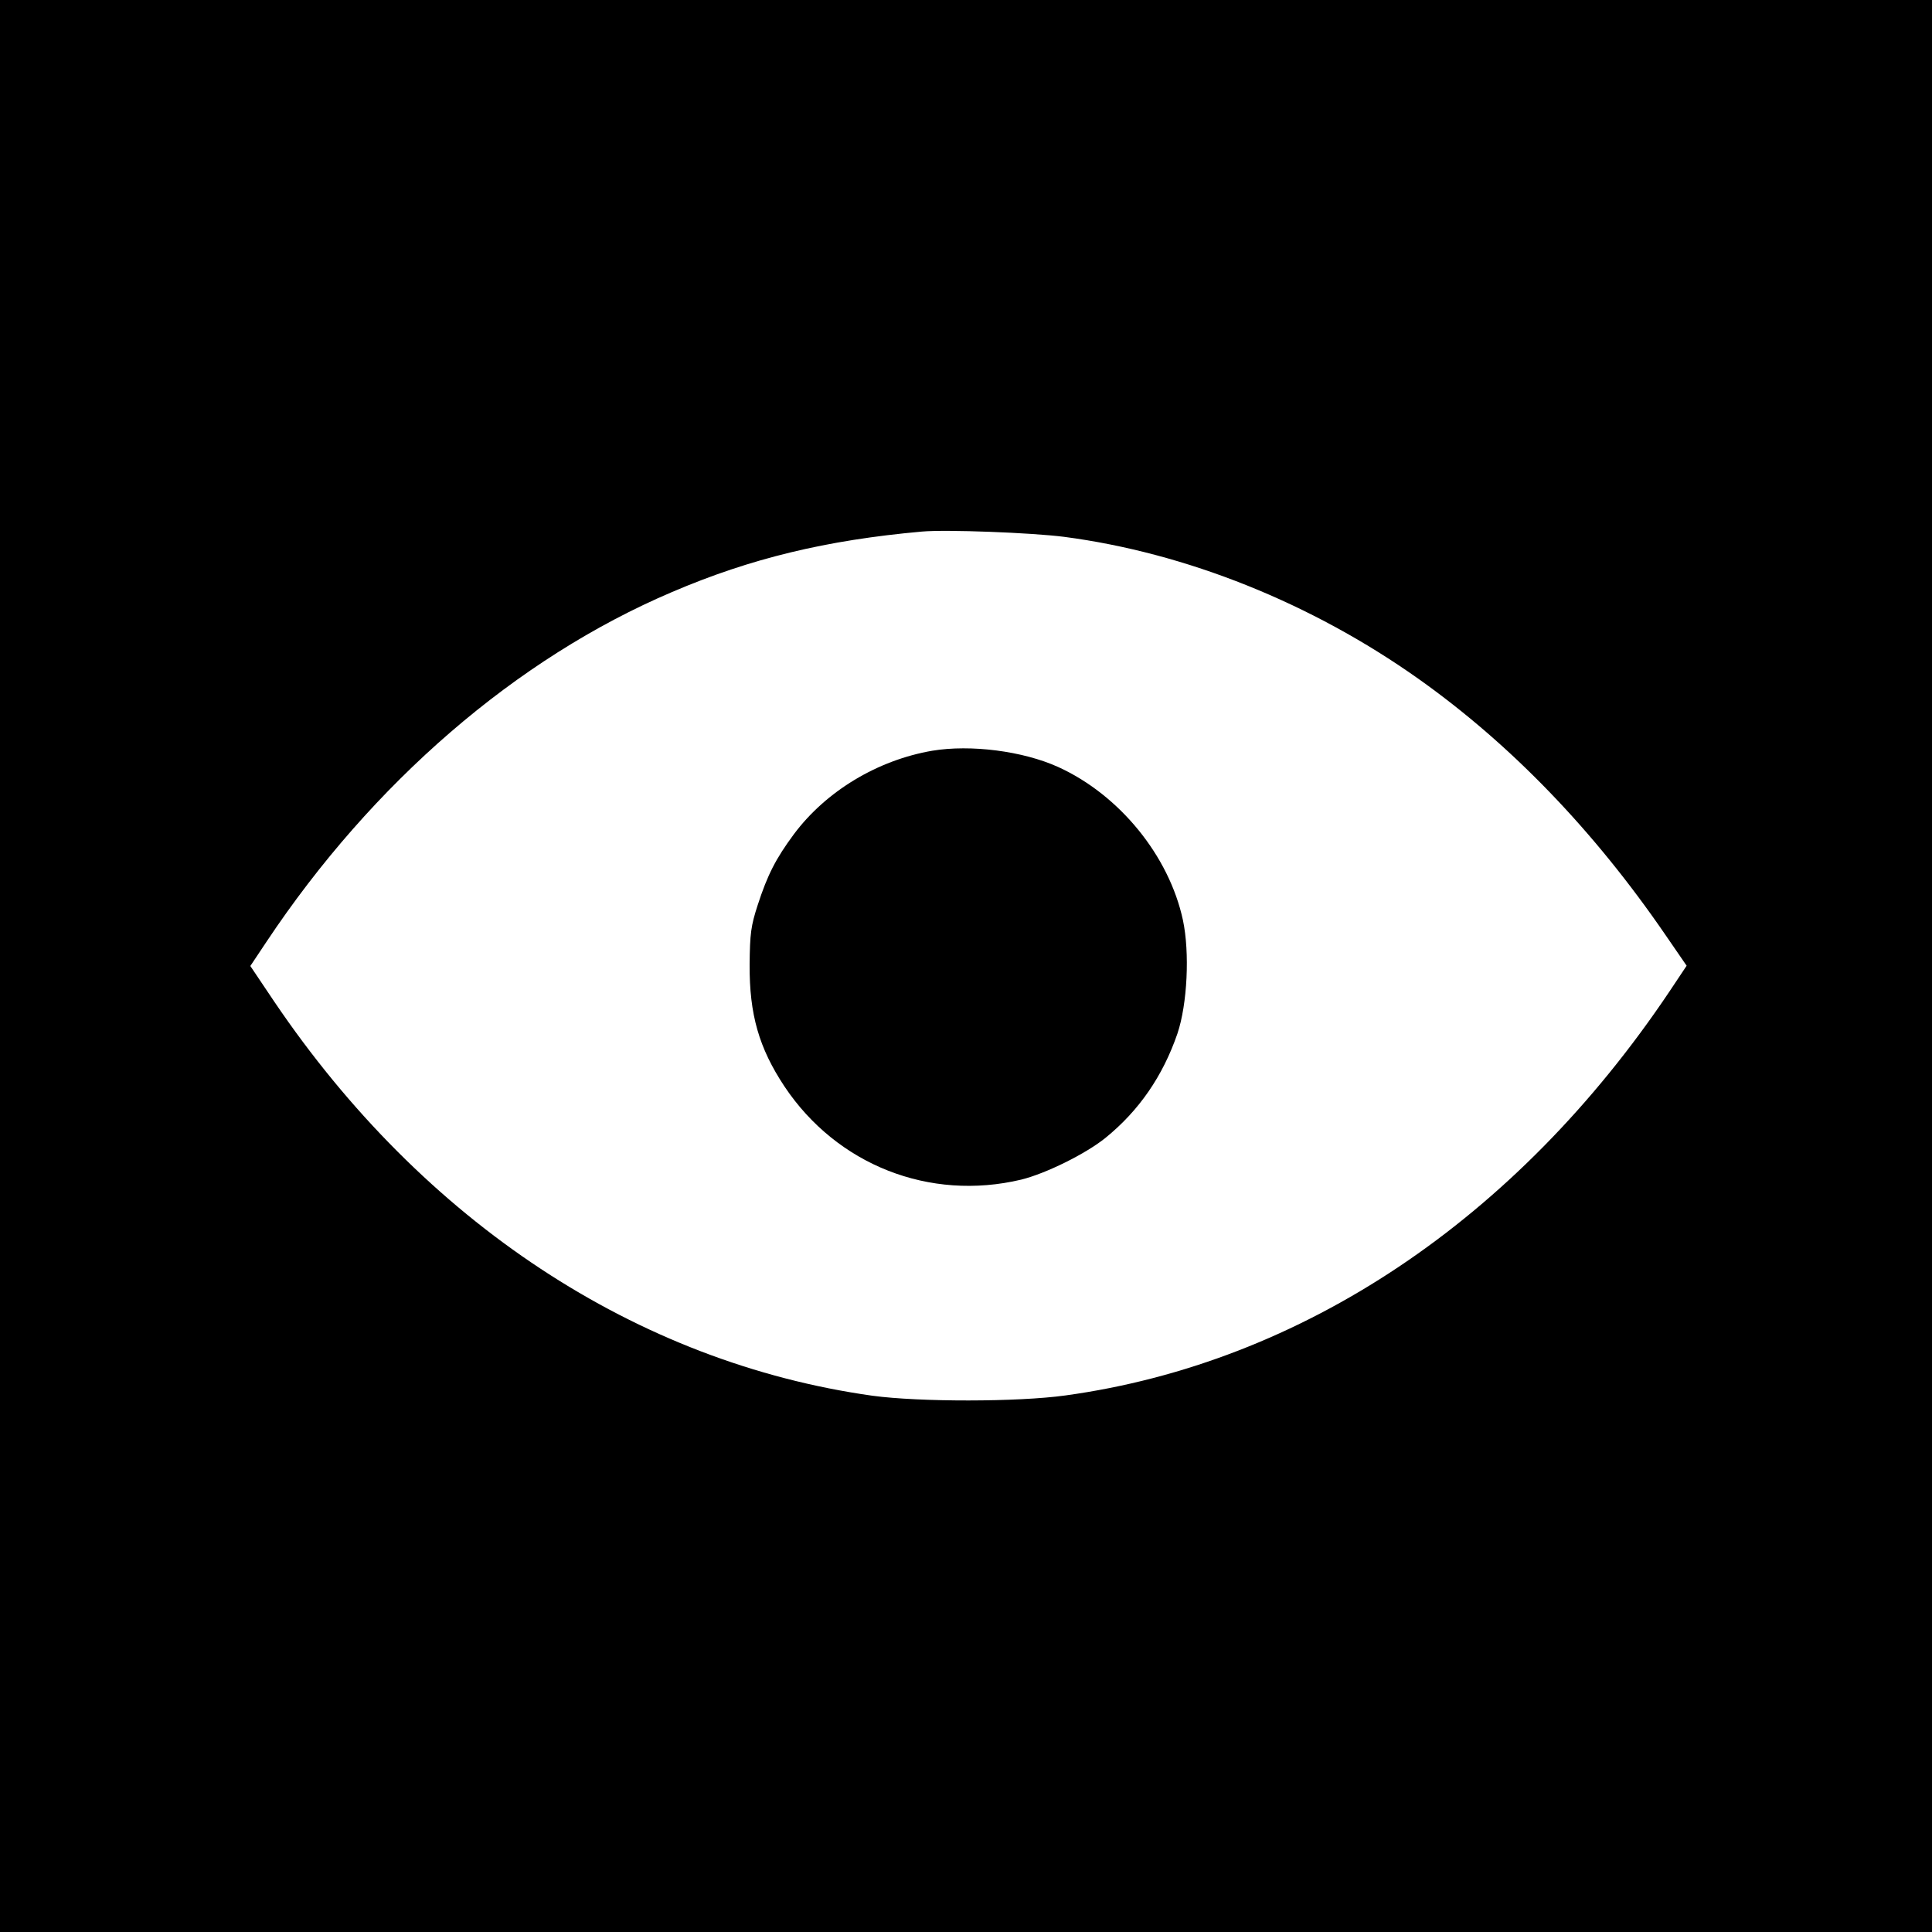 <?xml version="1.0" standalone="no"?>
<!DOCTYPE svg PUBLIC "-//W3C//DTD SVG 20010904//EN"
 "http://www.w3.org/TR/2001/REC-SVG-20010904/DTD/svg10.dtd">
<svg version="1.0" xmlns="http://www.w3.org/2000/svg"
 width="700pt" height="700pt" viewBox="0 0 700 700"
 preserveAspectRatio="xMidYMid meet">
<g transform="translate(0,700) scale(0.1,-0.1)"
fill="#000000" stroke="none">
<path d="M0 3500 l0 -3500 3500 0 3500 0 0 3500 0 3500 -3500 0 -3500 0 0
-3500z m3855 1555 c443 -58 897 -240 1285 -515 334 -237 634 -548 894 -927
l77 -112 -62 -93 c-554 -826 -1331 -1346 -2189 -1464 -173 -24 -529 -24 -699
-1 -854 120 -1627 629 -2168 1429 l-86 128 58 87 c384 577 906 1028 1470 1268
285 122 559 188 905 219 88 8 397 -4 515 -19z"/>
<path d="M3378 4280 c-198 -34 -385 -146 -502 -303 -65 -88 -95 -146 -131
-257 -24 -74 -28 -102 -29 -215 -1 -181 34 -302 126 -441 190 -285 526 -417
858 -338 89 22 233 93 305 151 122 99 208 224 261 378 36 107 45 293 20 411
-50 233 -230 454 -452 555 -128 58 -317 82 -456 59z"/>
</g>
</svg>

